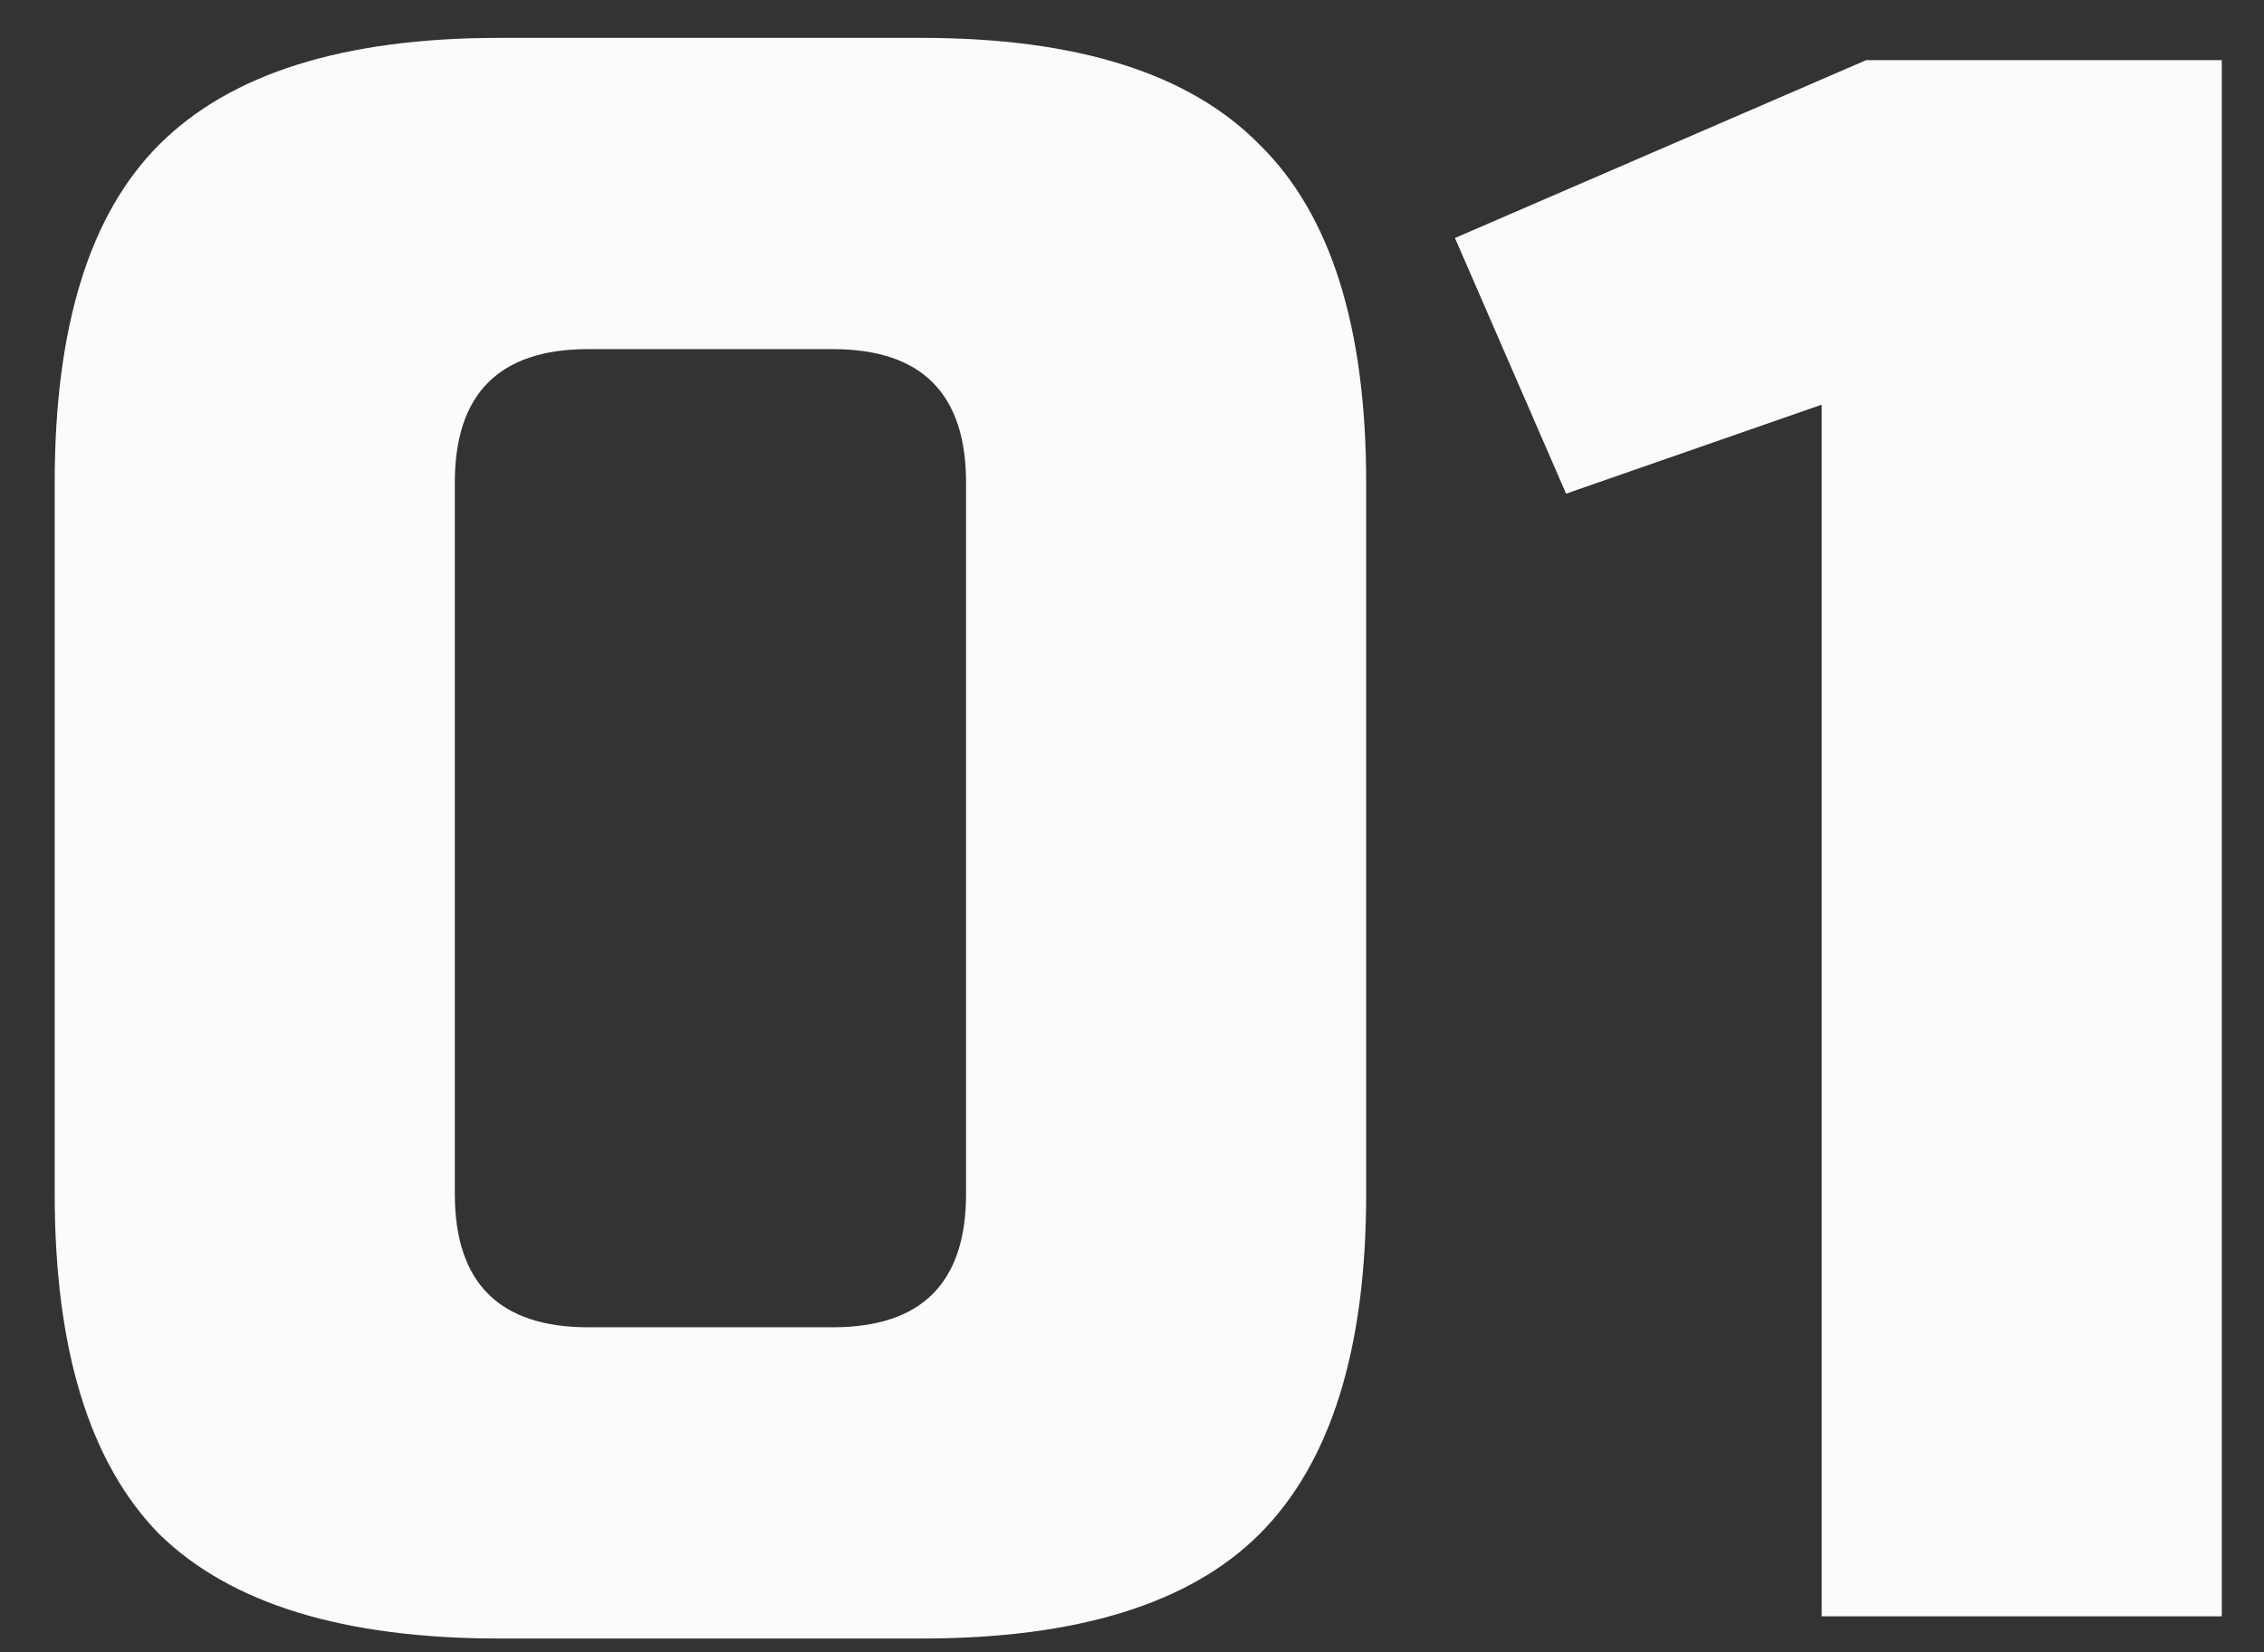 <svg xmlns="http://www.w3.org/2000/svg" width="37" height="27" viewBox="0 0 37 27" fill="none"><rect x="0" y="0" width="37" height="27" fill="#333333" stroke="none"/><path d="M15.788 7.885C15.788 6.432 15.062 5.705 13.609 5.705H9.613C8.16 5.705 7.433 6.432 7.433 7.885V19.51C7.433 20.963 8.16 21.689 9.613 21.689H13.609C15.062 21.689 15.788 20.963 15.788 19.51V7.885ZM22.327 19.51C22.327 22.052 21.746 23.905 20.584 25.068C19.445 26.206 17.605 26.775 15.062 26.775H8.16C5.617 26.775 3.764 26.206 2.602 25.068C1.463 23.905 0.894 22.052 0.894 19.51V7.885C0.894 5.342 1.463 3.501 2.602 2.363C3.764 1.201 5.617 0.619 8.16 0.619H15.062C17.605 0.619 19.445 1.201 20.584 2.363C21.746 3.501 22.327 5.342 22.327 7.885V19.51ZM29.771 26.412V6.613L25.594 8.067L23.778 3.889L30.498 0.983H36.31V26.412H29.771Z" fill="#FBFBFC"></path></svg>